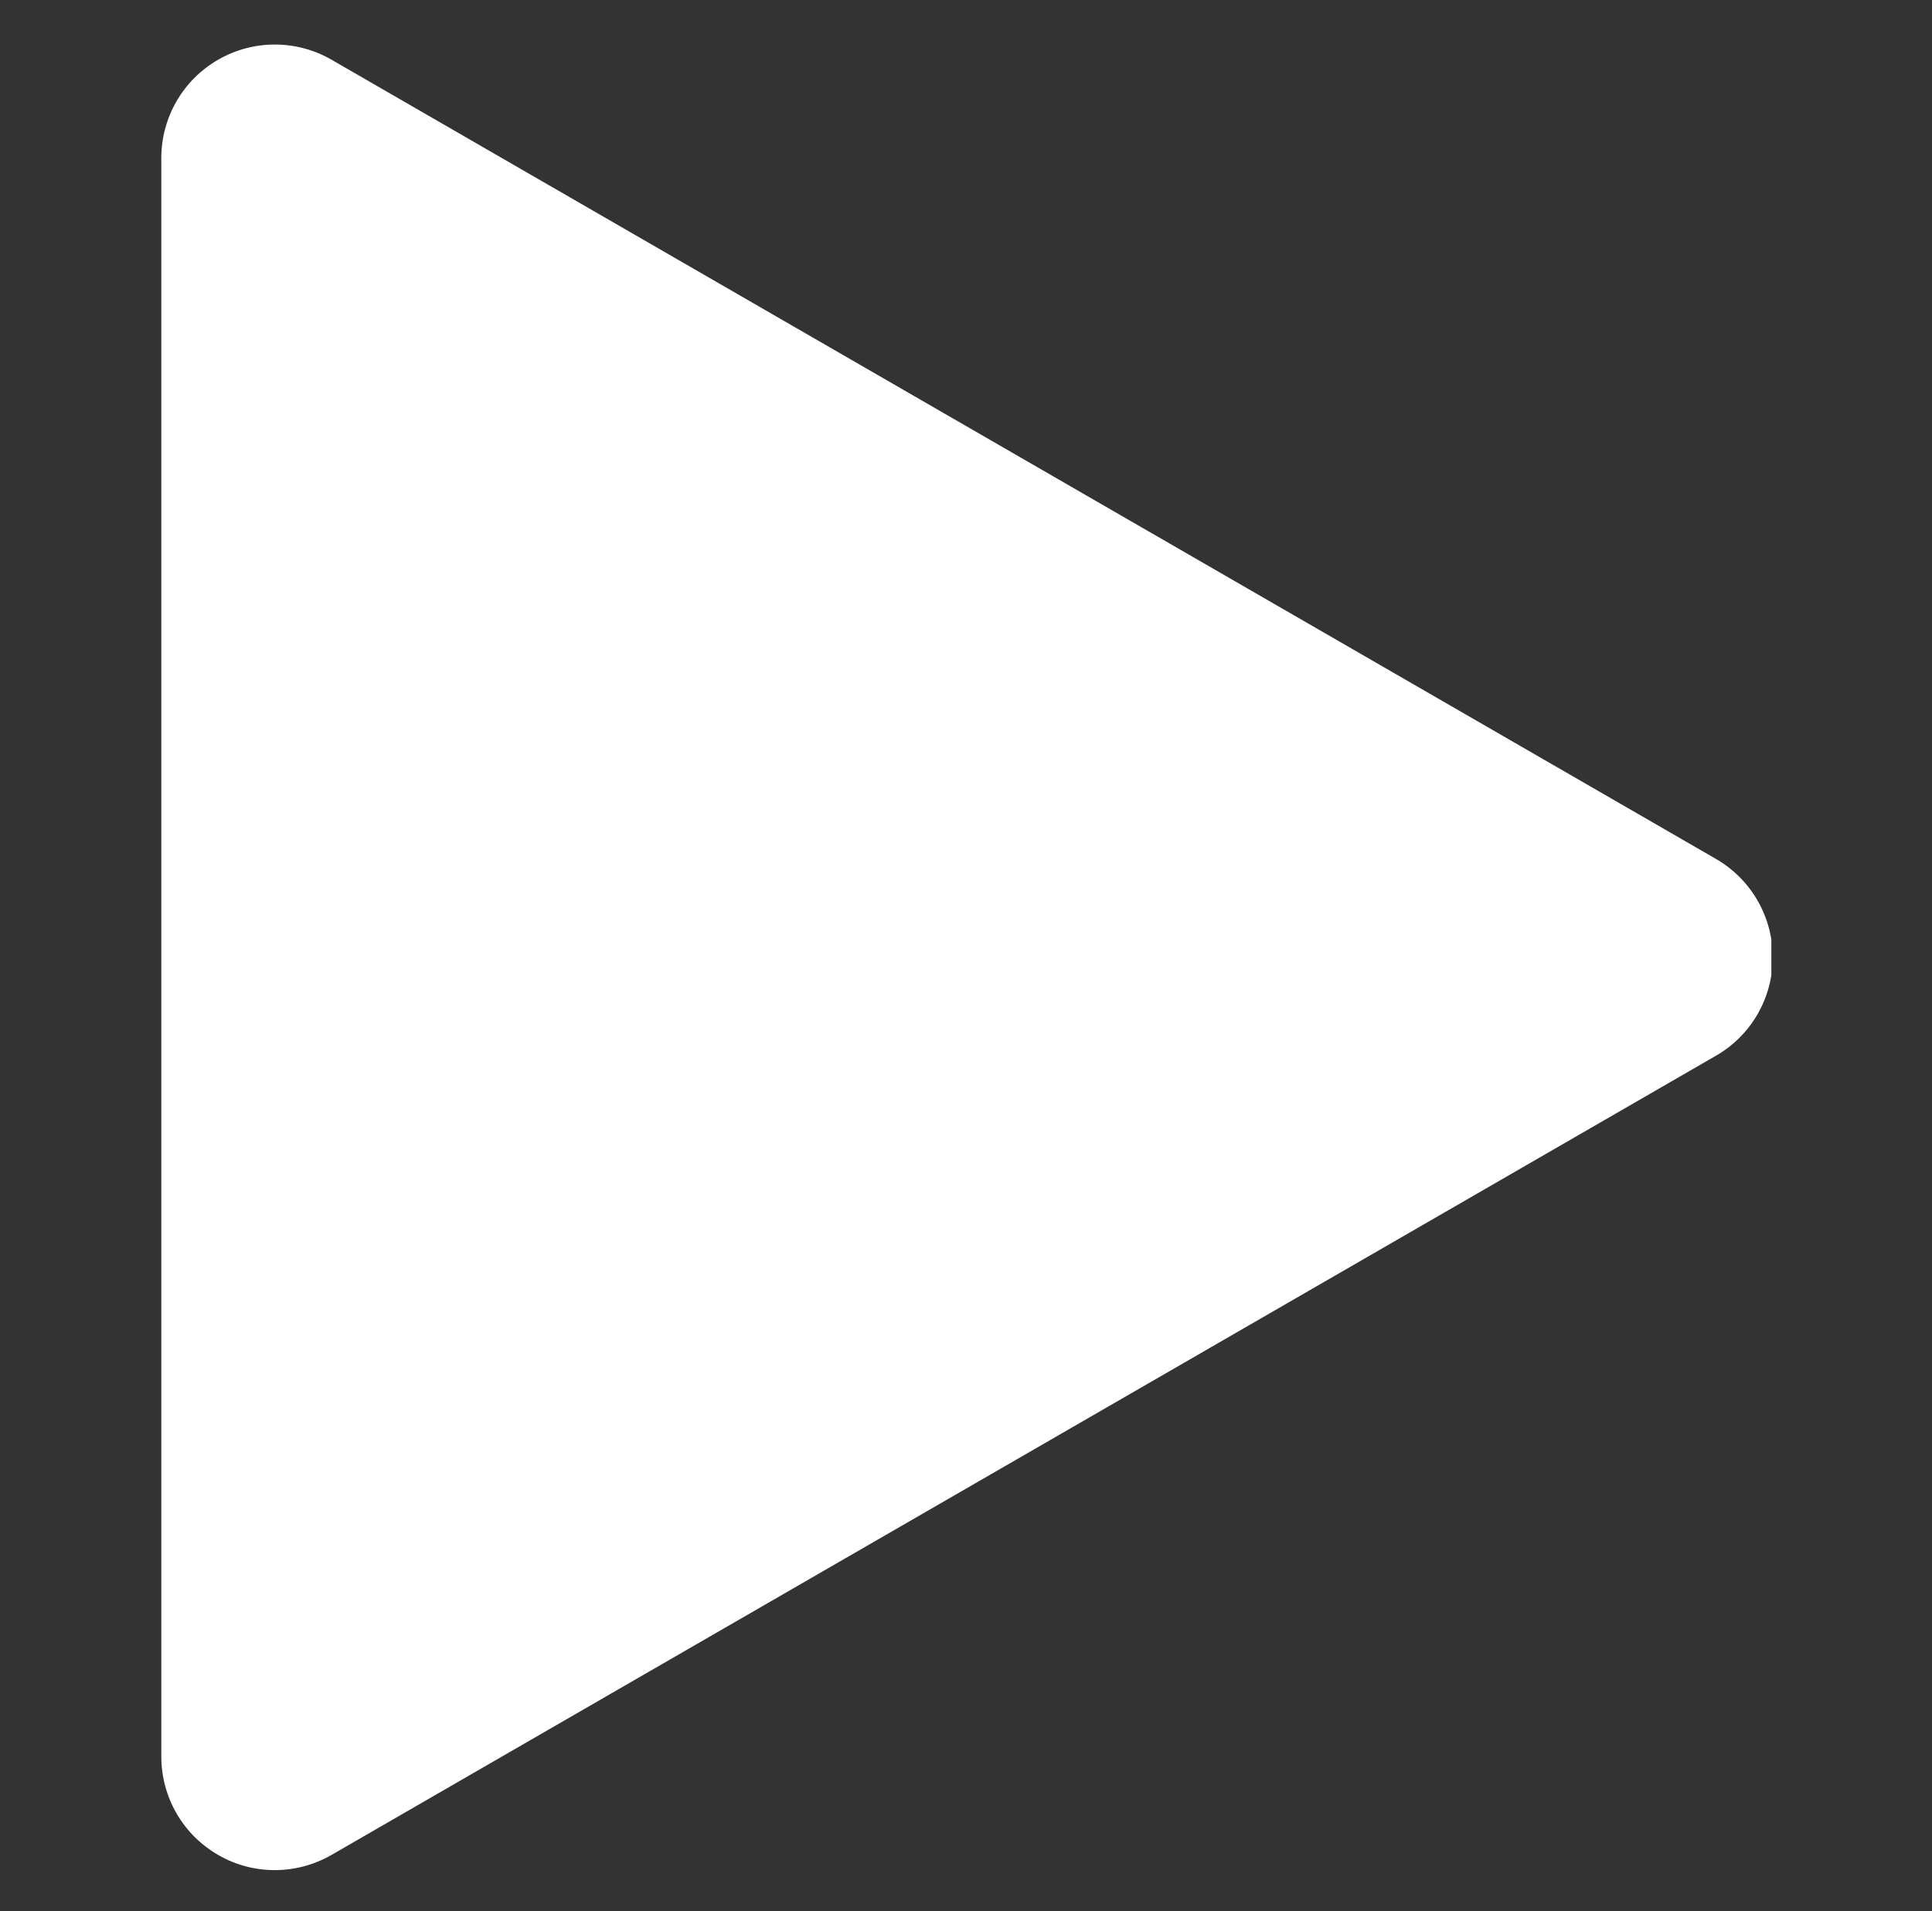 <svg xmlns="http://www.w3.org/2000/svg" xmlns:xlink="http://www.w3.org/1999/xlink" width="1873" zoomAndPan="magnify" viewBox="0 0 1404.75 1389.75" height="1853" preserveAspectRatio="xMidYMid meet" version="1.0"><rect x="0" y="0" width="1404.75" height="1389.75" fill="#333333" stroke="none"/><defs><clipPath id="e87cba39f0"><path d="M 117 32 L 1287.938 32 L 1287.938 1360 L 117 1360 Z M 117 32 " clip-rule="nonzero"/></clipPath></defs><g clip-path="url(#e87cba39f0)"><path fill="#ffffff" d="M 1247.715 624.586 L 241.102 43.449 C 215.531 28.695 184.102 28.695 158.559 43.449 C 133.016 58.172 117.289 85.418 117.289 114.918 L 117.289 1277.301 C 117.289 1306.805 133.016 1334.051 158.559 1348.773 C 171.332 1356.246 185.582 1359.844 199.832 1359.844 C 214.078 1359.844 228.328 1356.137 241.102 1348.773 L 1247.715 767.637 C 1273.316 752.887 1288.957 725.641 1288.957 696.137 C 1288.957 666.637 1273.258 639.363 1247.715 624.586 Z M 1247.715 624.586 " fill-opacity="1" fill-rule="nonzero"/></g></svg>